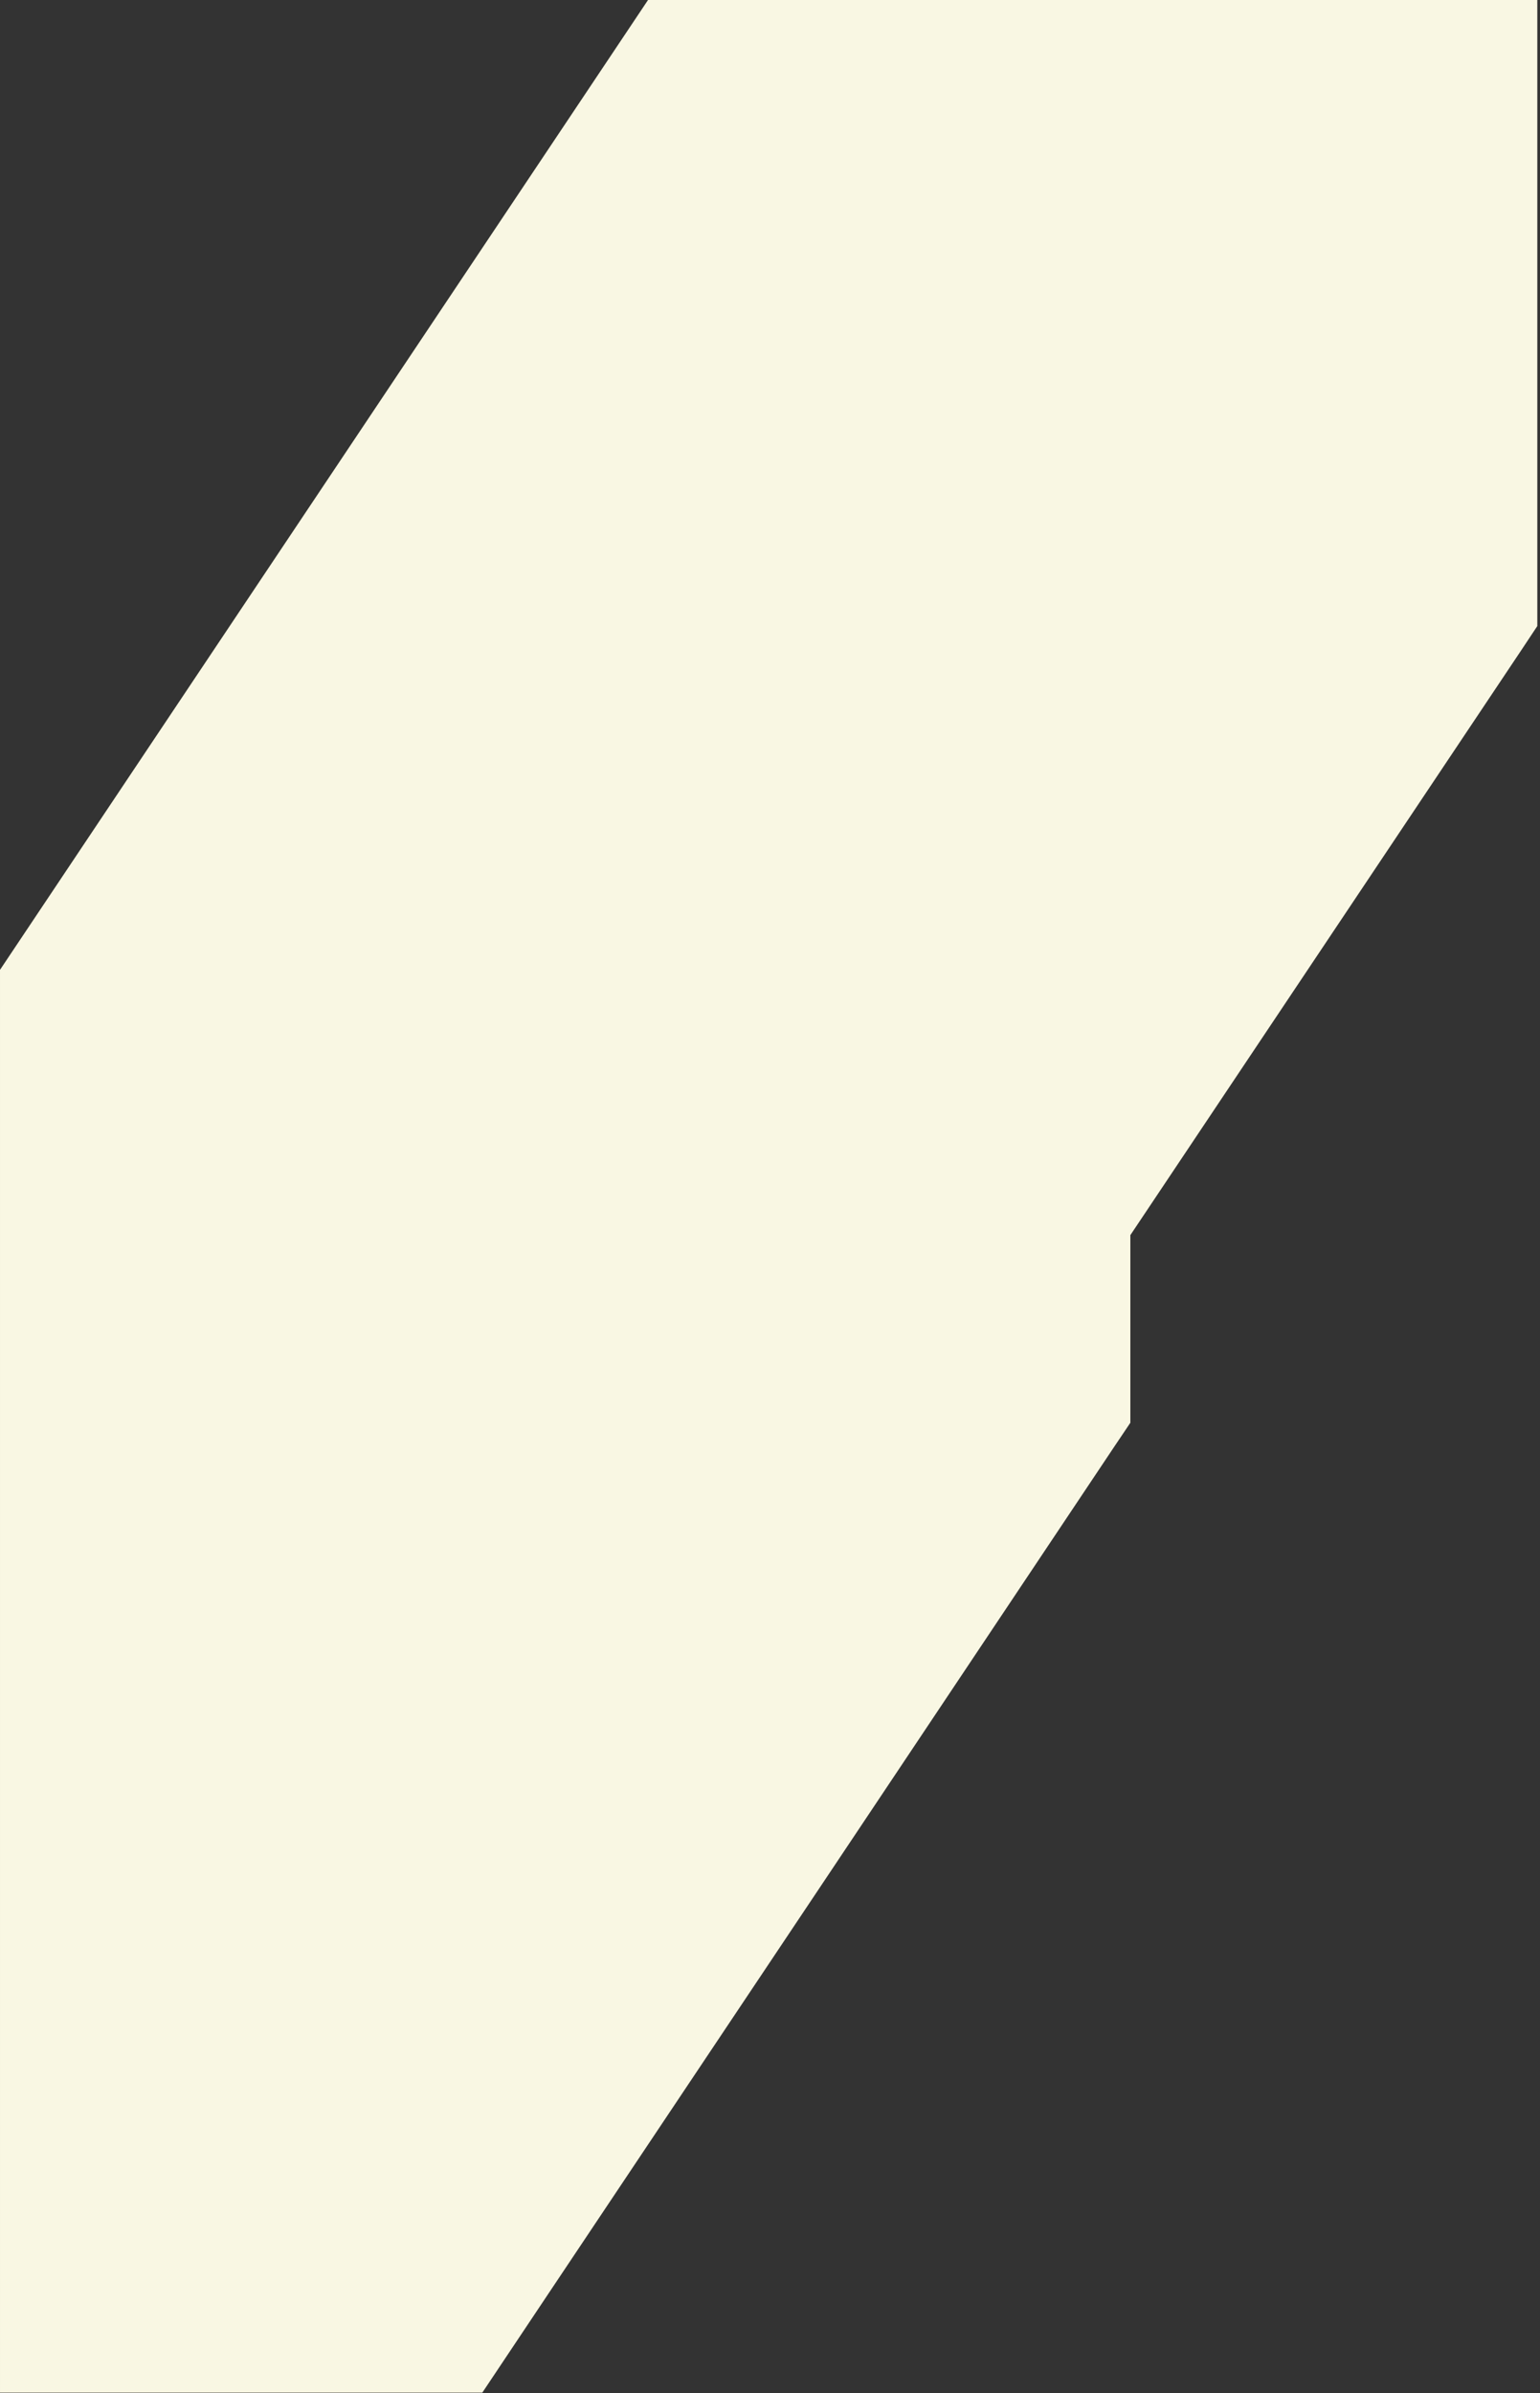 <?xml version="1.0" encoding="UTF-8"?> <svg xmlns="http://www.w3.org/2000/svg" width="493" height="766" viewBox="0 0 493 766" fill="none"><rect x="0" y="0" width="493" height="766" fill="#333333" stroke="none"/> <path d="M207.451 0H492.141V200.38L487.051 208.05L361.861 395.33V455.38L356.701 463.05C296.391 553.32 236.081 643.65 175.701 733.92L154.411 765.8H0.001V310.42L207.451 0Z" fill="#F9F7E3"></path> </svg> 